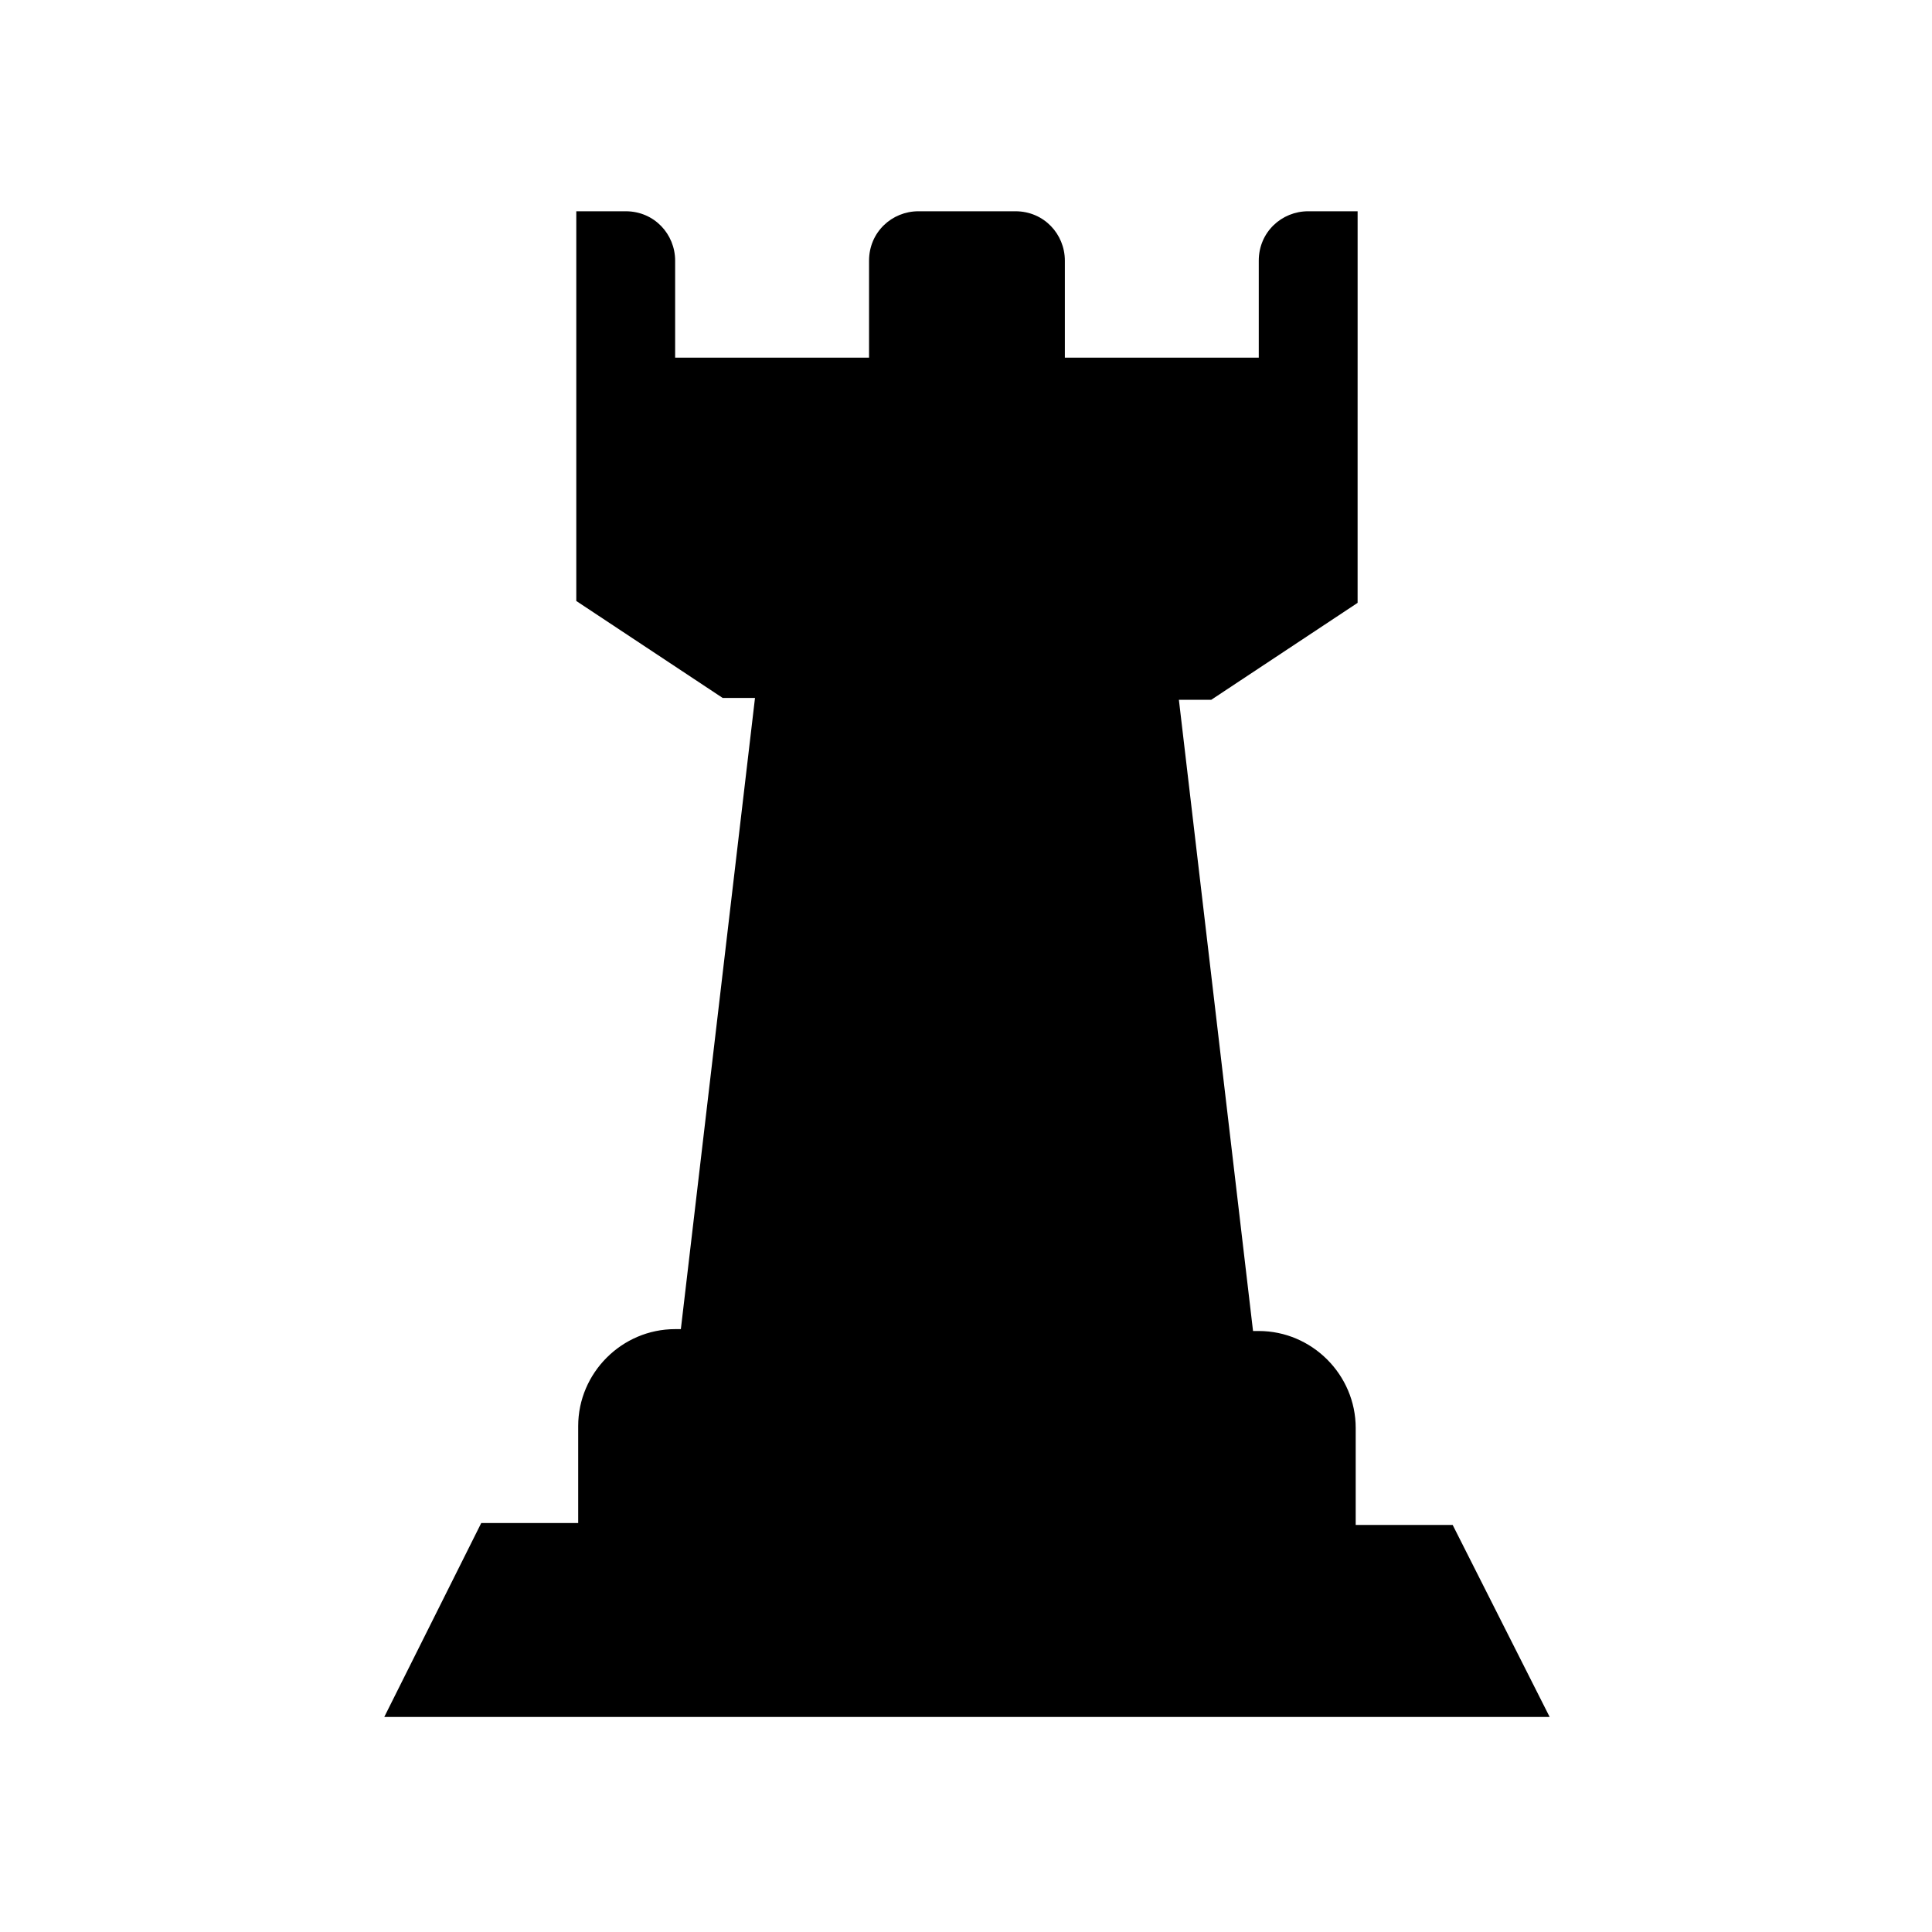 <?xml version="1.0" encoding="UTF-8"?>
<!-- The Best Svg Icon site in the world: iconSvg.co, Visit us! https://iconsvg.co -->
<svg fill="#000000" width="800px" height="800px" version="1.1" viewBox="144 144 512 512" xmlns="http://www.w3.org/2000/svg">
 <path d="m528.97 548.12h-25.695v-25.695c0-14.105-11.586-25.695-25.695-25.695h-1.512l-19.648-167.27h8.566l38.793-25.695v-38.793l0.004-26.191v-38.793h-13.098c-7.055 0-13.098 5.543-13.098 13.098v25.695h-51.387v-25.695c0-7.055-5.543-13.098-13.098-13.098h-25.695c-7.055 0-13.098 5.543-13.098 13.098v25.695h-51.387v-25.695c0-7.055-5.543-13.098-13.098-13.098h-13.098v103.28l38.793 25.695h8.566l-19.648 167.27h-1.512c-14.105 0-25.695 11.586-25.695 25.695v25.695h-25.695l-25.695 51.387h308.84z"/>
</svg>